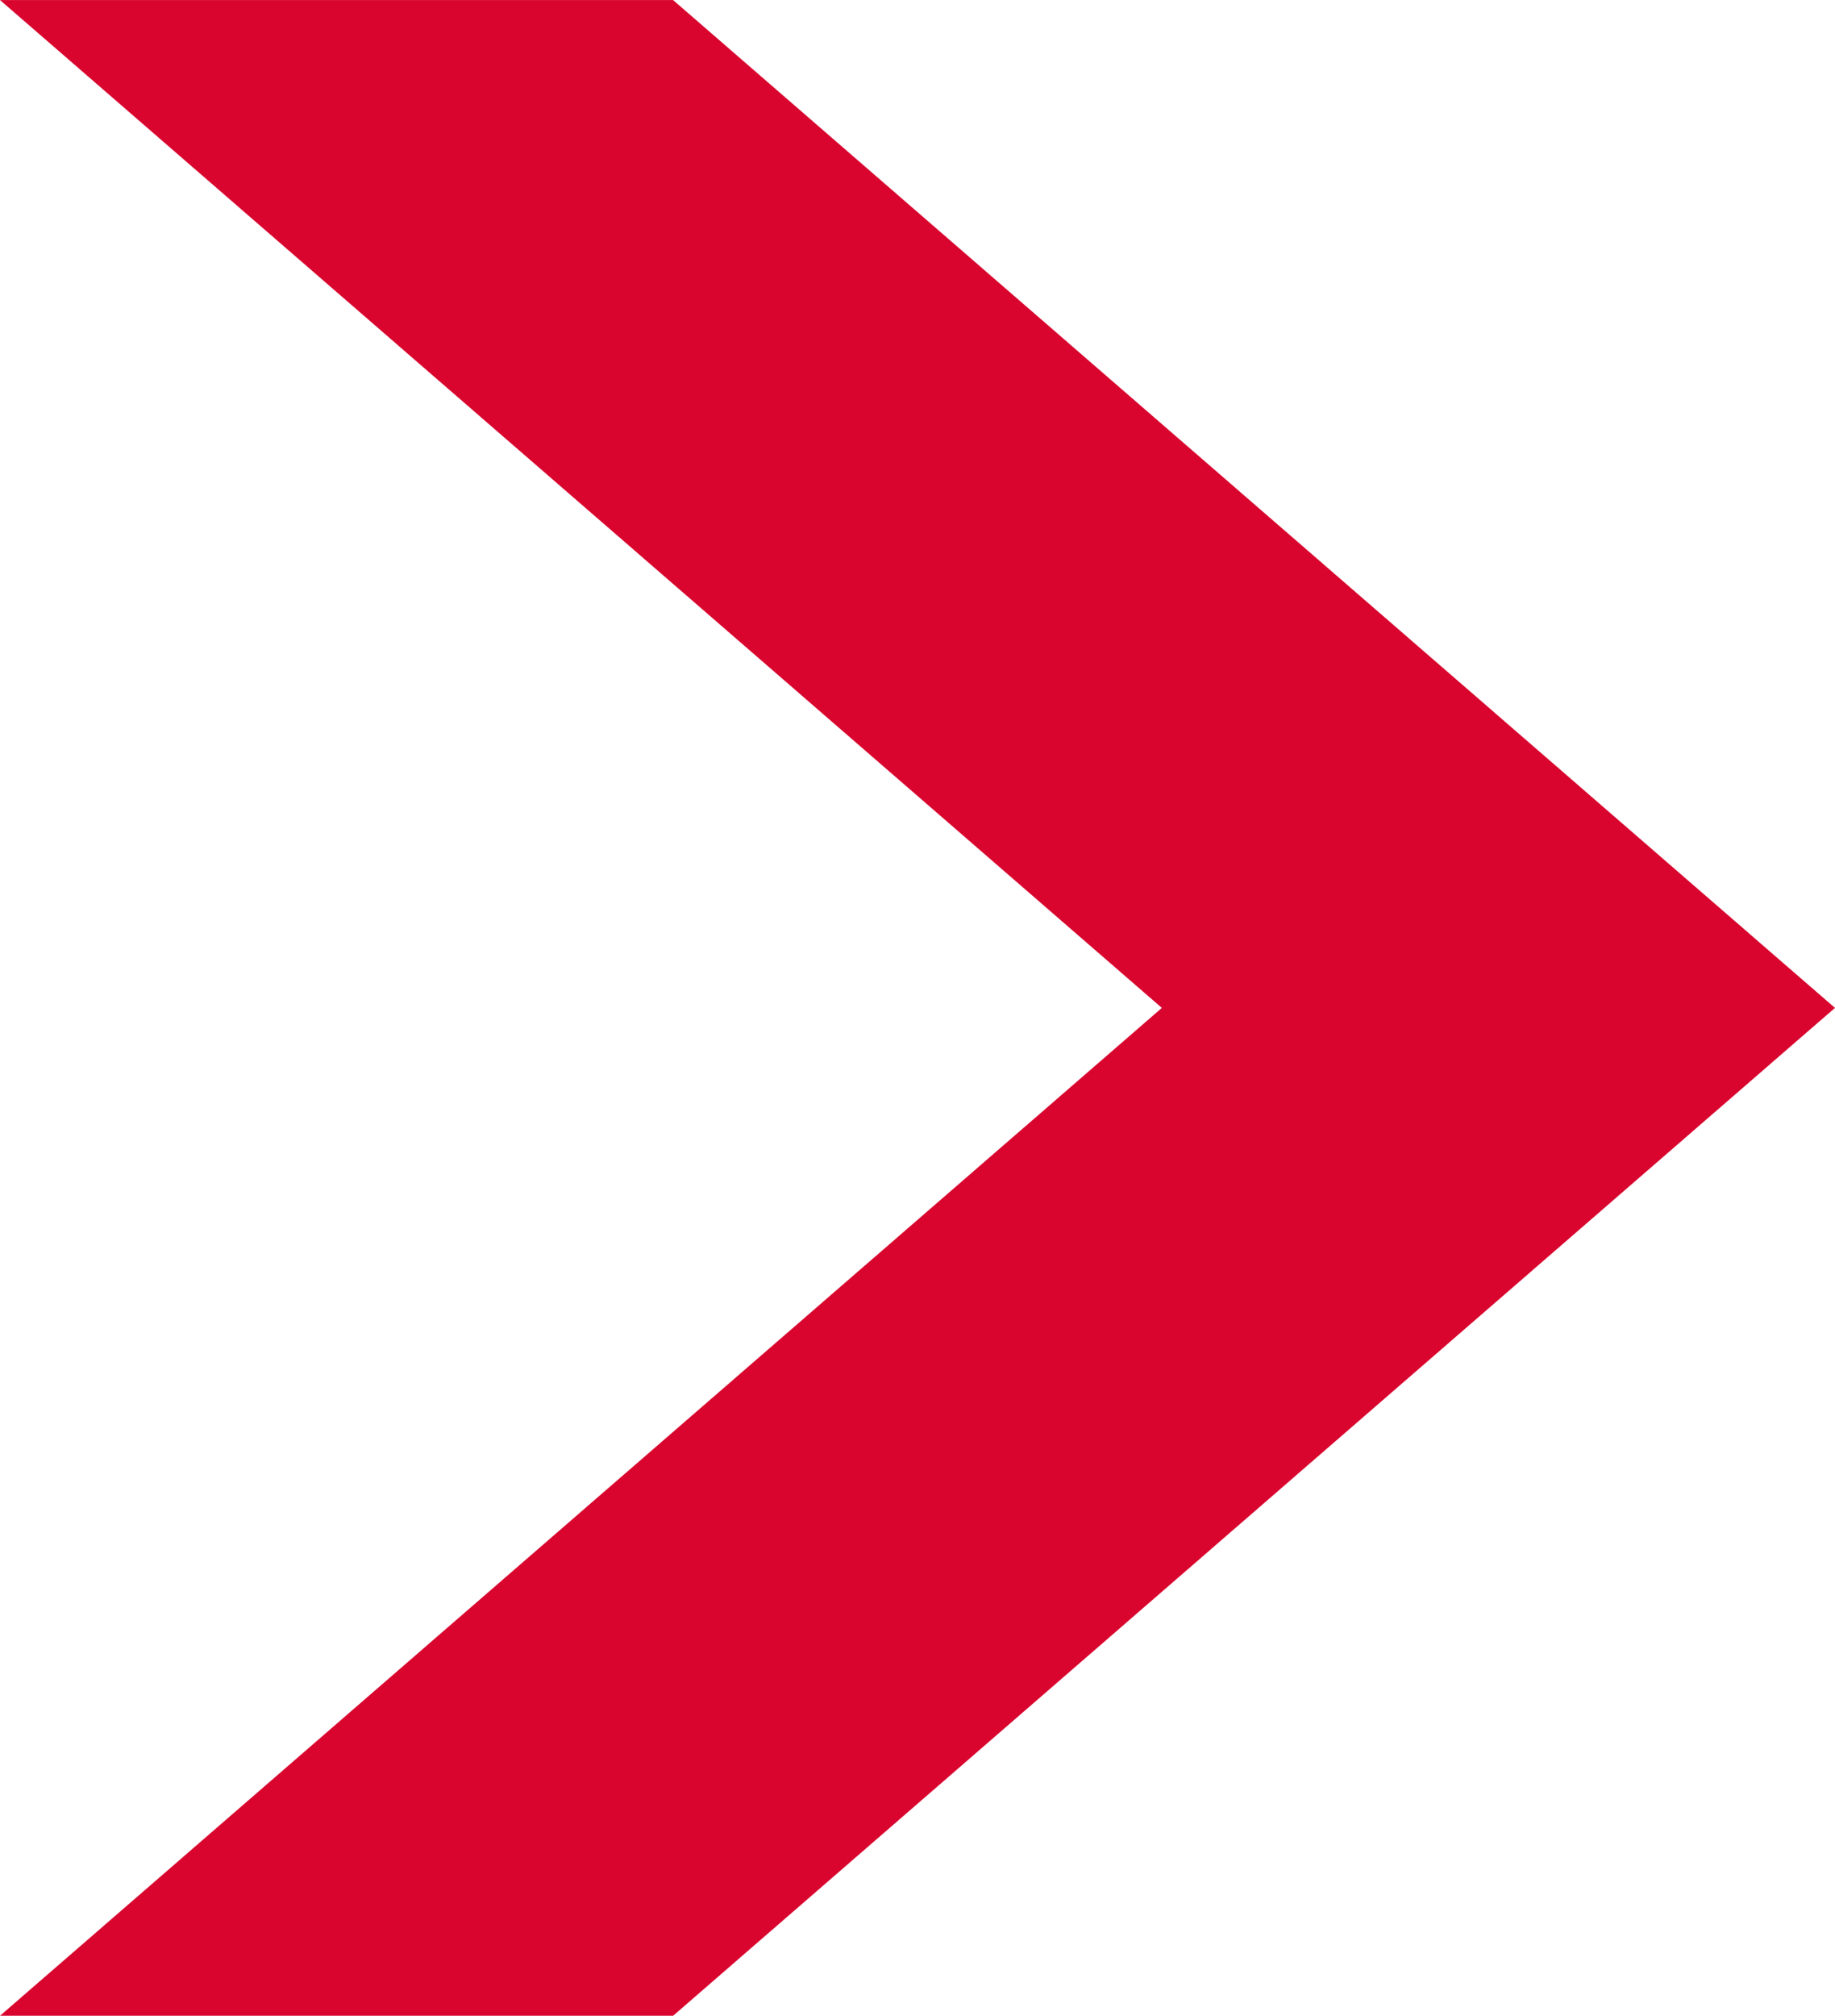 <svg xmlns="http://www.w3.org/2000/svg" width="36.307" height="39.875" viewBox="0 0 36.307 39.875">
  <path id="パス_1121" data-name="パス 1121" d="M643.155,1226.272l-22.989,19.938h13.318l22.989-19.938-22.989-19.937H620.167Z" transform="translate(-620.167 -1206.334)" fill="#d9052e"/>
</svg>
